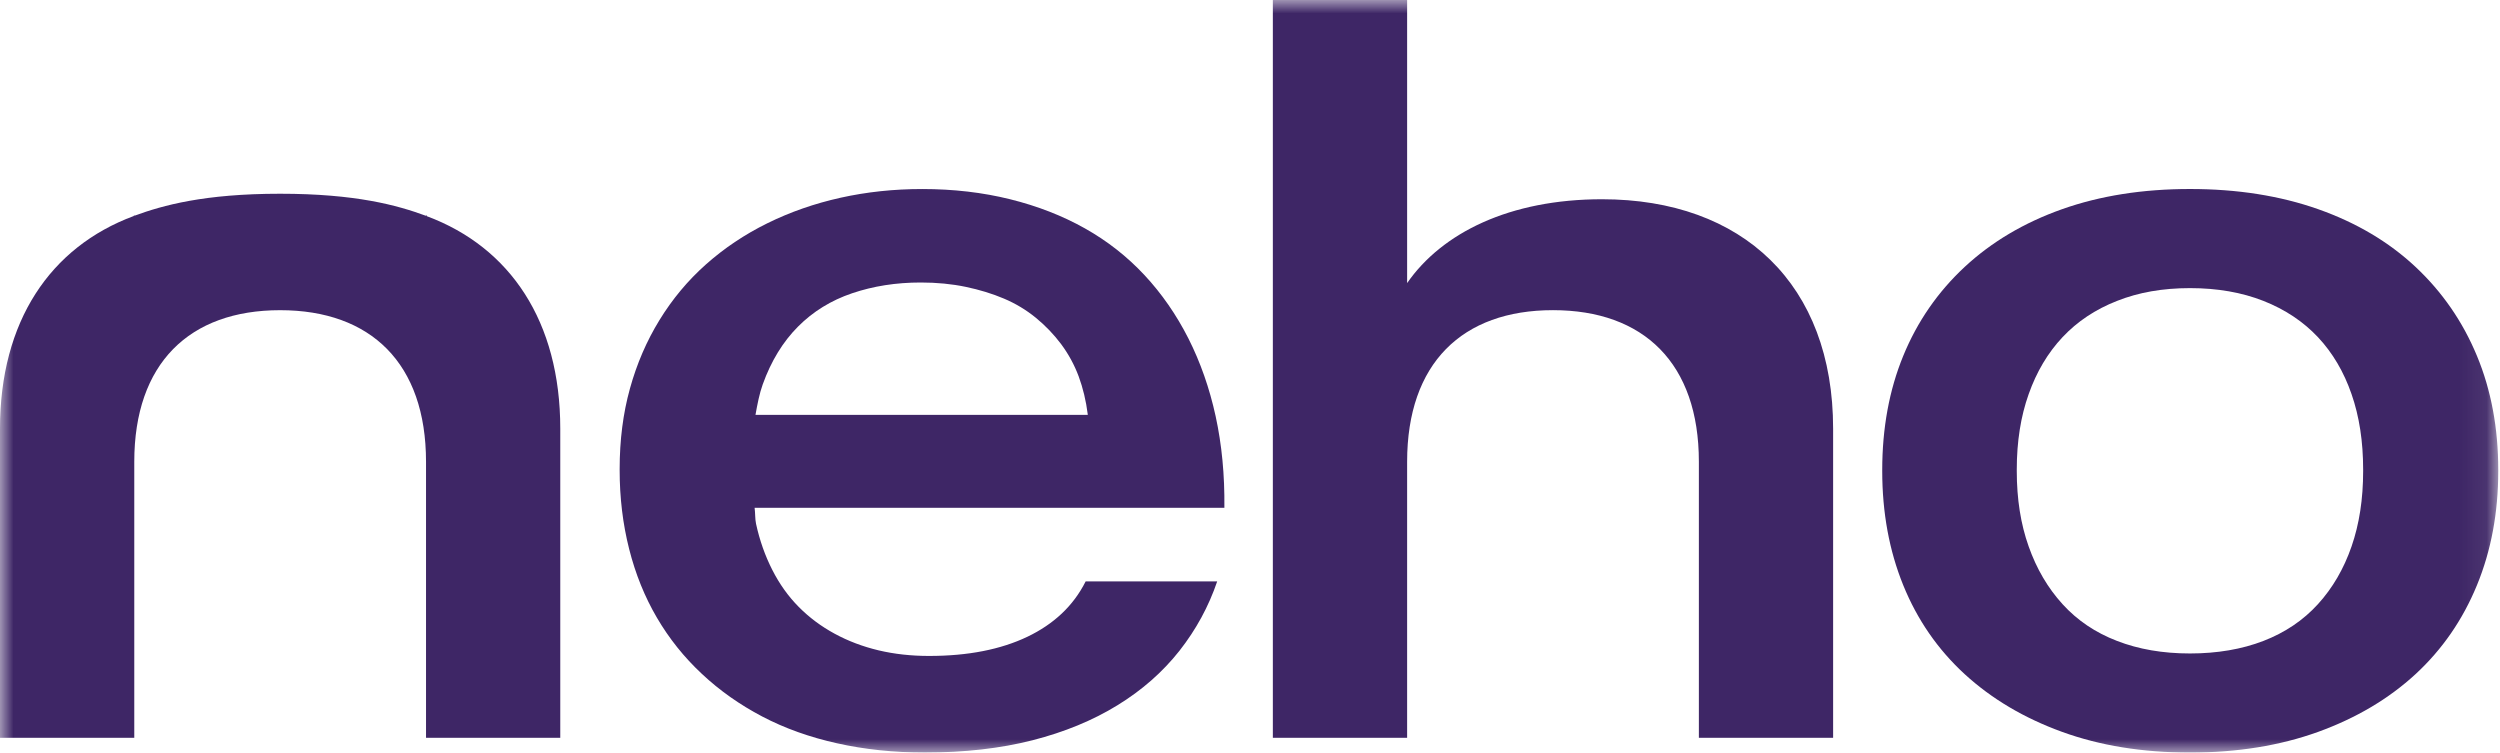 <svg width="93" height="28" viewBox="0 0 93 28" fill="none" xmlns="http://www.w3.org/2000/svg">
<mask id="mask0_241_2725" style="mask-type:luminance" maskUnits="userSpaceOnUse" x="0" y="0" width="93" height="28">
<path d="M92.935 0H0V27.995H92.935V0Z" fill="white"/>
</mask>
<g mask="url(#mask0_241_2725)">
<path d="M15.879 8.042L15.846 7.991V8.028C14.782 7.636 13.236 7.207 10.42 7.207C7.604 7.207 6.058 7.636 4.994 8.028V7.991L4.973 8.037C1.864 9.193 0 11.957 0 15.945V27.445H4.995V17.178C4.995 13.519 7.042 11.539 10.421 11.539C13.8 11.539 15.848 13.519 15.848 17.178V27.445H20.842V15.945C20.842 11.963 18.984 9.2 15.88 8.043" fill="#3E2666"/>
<path d="M59.593 7.412C56.157 7.412 53.641 8.663 52.345 10.531V0H47.35V27.445H52.345V17.176C52.345 13.517 54.392 11.538 57.771 11.538C61.15 11.538 63.198 13.517 63.198 17.176V27.445H68.192V15.945C68.192 10.586 64.832 7.412 59.594 7.412" fill="#3E2666"/>
<path d="M40.463 15.432H28.104C28.175 15.035 28.25 14.642 28.373 14.301C28.684 13.434 29.122 12.717 29.683 12.153C30.243 11.589 30.916 11.174 31.699 10.909C32.484 10.643 33.333 10.509 34.251 10.509C34.849 10.509 35.409 10.563 35.924 10.671C36.439 10.779 36.915 10.924 37.347 11.108C37.78 11.291 38.175 11.529 38.532 11.82C38.888 12.112 39.205 12.441 39.479 12.808C39.752 13.177 39.968 13.575 40.128 14.005C40.287 14.437 40.4 14.906 40.464 15.412V15.431L40.463 15.432ZM45.547 18.873C45.56 17.668 45.451 16.542 45.223 15.489C44.994 14.438 44.654 13.472 44.209 12.591C43.763 11.711 43.218 10.925 42.575 10.234C41.932 9.545 41.194 8.965 40.357 8.495C39.523 8.026 38.596 7.665 37.577 7.412C36.557 7.159 35.468 7.032 34.309 7.032C33.25 7.032 32.239 7.14 31.271 7.355C30.301 7.57 29.393 7.888 28.546 8.305C27.699 8.723 26.938 9.234 26.262 9.835C25.585 10.437 25.011 11.127 24.533 11.906C24.054 12.685 23.688 13.535 23.434 14.454C23.179 15.372 23.051 16.37 23.051 17.448V17.486C23.051 18.511 23.168 19.491 23.404 20.422C23.639 21.353 23.984 22.205 24.437 22.978C24.889 23.75 25.445 24.448 26.11 25.068C26.771 25.689 27.522 26.217 28.355 26.654C29.189 27.092 30.121 27.425 31.145 27.652C32.169 27.881 33.257 27.994 34.404 27.994C35.88 27.994 37.216 27.842 38.408 27.538C39.599 27.233 40.653 26.8 41.57 26.235C42.488 25.672 43.254 24.996 43.874 24.211C44.492 23.425 44.961 22.564 45.28 21.627H40.387C40.158 22.083 39.861 22.481 39.498 22.824C39.135 23.166 38.709 23.453 38.218 23.688C37.726 23.923 37.176 24.101 36.565 24.221C35.951 24.342 35.283 24.401 34.557 24.401C33.895 24.401 33.27 24.332 32.683 24.193C32.097 24.053 31.552 23.848 31.049 23.574C30.547 23.302 30.101 22.969 29.712 22.576C29.322 22.183 28.995 21.724 28.728 21.198C28.461 20.673 28.259 20.102 28.125 19.487C28.085 19.303 28.098 19.081 28.071 18.889H45.547V18.869V18.873Z" fill="#3E2666"/>
<path d="M84.201 23.842C85.003 23.532 85.679 23.077 86.228 22.474C86.775 21.873 87.191 21.157 87.478 20.327C87.766 19.496 87.909 18.563 87.909 17.523V17.466C87.909 16.427 87.767 15.492 87.478 14.663C87.191 13.832 86.775 13.127 86.228 12.543C85.679 11.96 85.003 11.511 84.201 11.194C83.396 10.878 82.486 10.718 81.468 10.718C80.45 10.718 79.556 10.876 78.753 11.194C77.948 11.509 77.274 11.96 76.726 12.543C76.178 13.127 75.759 13.833 75.466 14.663C75.171 15.492 75.024 16.427 75.024 17.466V17.523C75.024 18.562 75.17 19.496 75.466 20.327C75.759 21.157 76.178 21.872 76.726 22.474C77.274 23.077 77.948 23.533 78.753 23.842C79.555 24.153 80.459 24.309 81.468 24.309C82.477 24.309 83.396 24.153 84.201 23.842ZM76.708 27.225C75.295 26.712 74.087 25.996 73.085 25.077C72.085 24.158 71.323 23.056 70.801 21.771C70.279 20.485 70.019 19.068 70.019 17.523V17.485C70.019 15.927 70.279 14.51 70.801 13.237C71.323 11.963 72.085 10.861 73.085 9.93C74.087 9 75.295 8.283 76.708 7.782C78.124 7.281 79.709 7.031 81.468 7.031C83.227 7.031 84.815 7.281 86.237 7.782C87.656 8.283 88.864 8.998 89.859 9.93C90.852 10.861 91.614 11.964 92.142 13.237C92.671 14.51 92.935 15.927 92.935 17.485V17.523C92.935 19.068 92.671 20.485 92.142 21.771C91.614 23.056 90.852 24.16 89.859 25.077C88.863 25.995 87.656 26.71 86.237 27.225C84.815 27.738 83.226 27.995 81.468 27.995C79.71 27.995 78.124 27.739 76.708 27.225Z" fill="#3E2666"/>
</g>
</svg>
